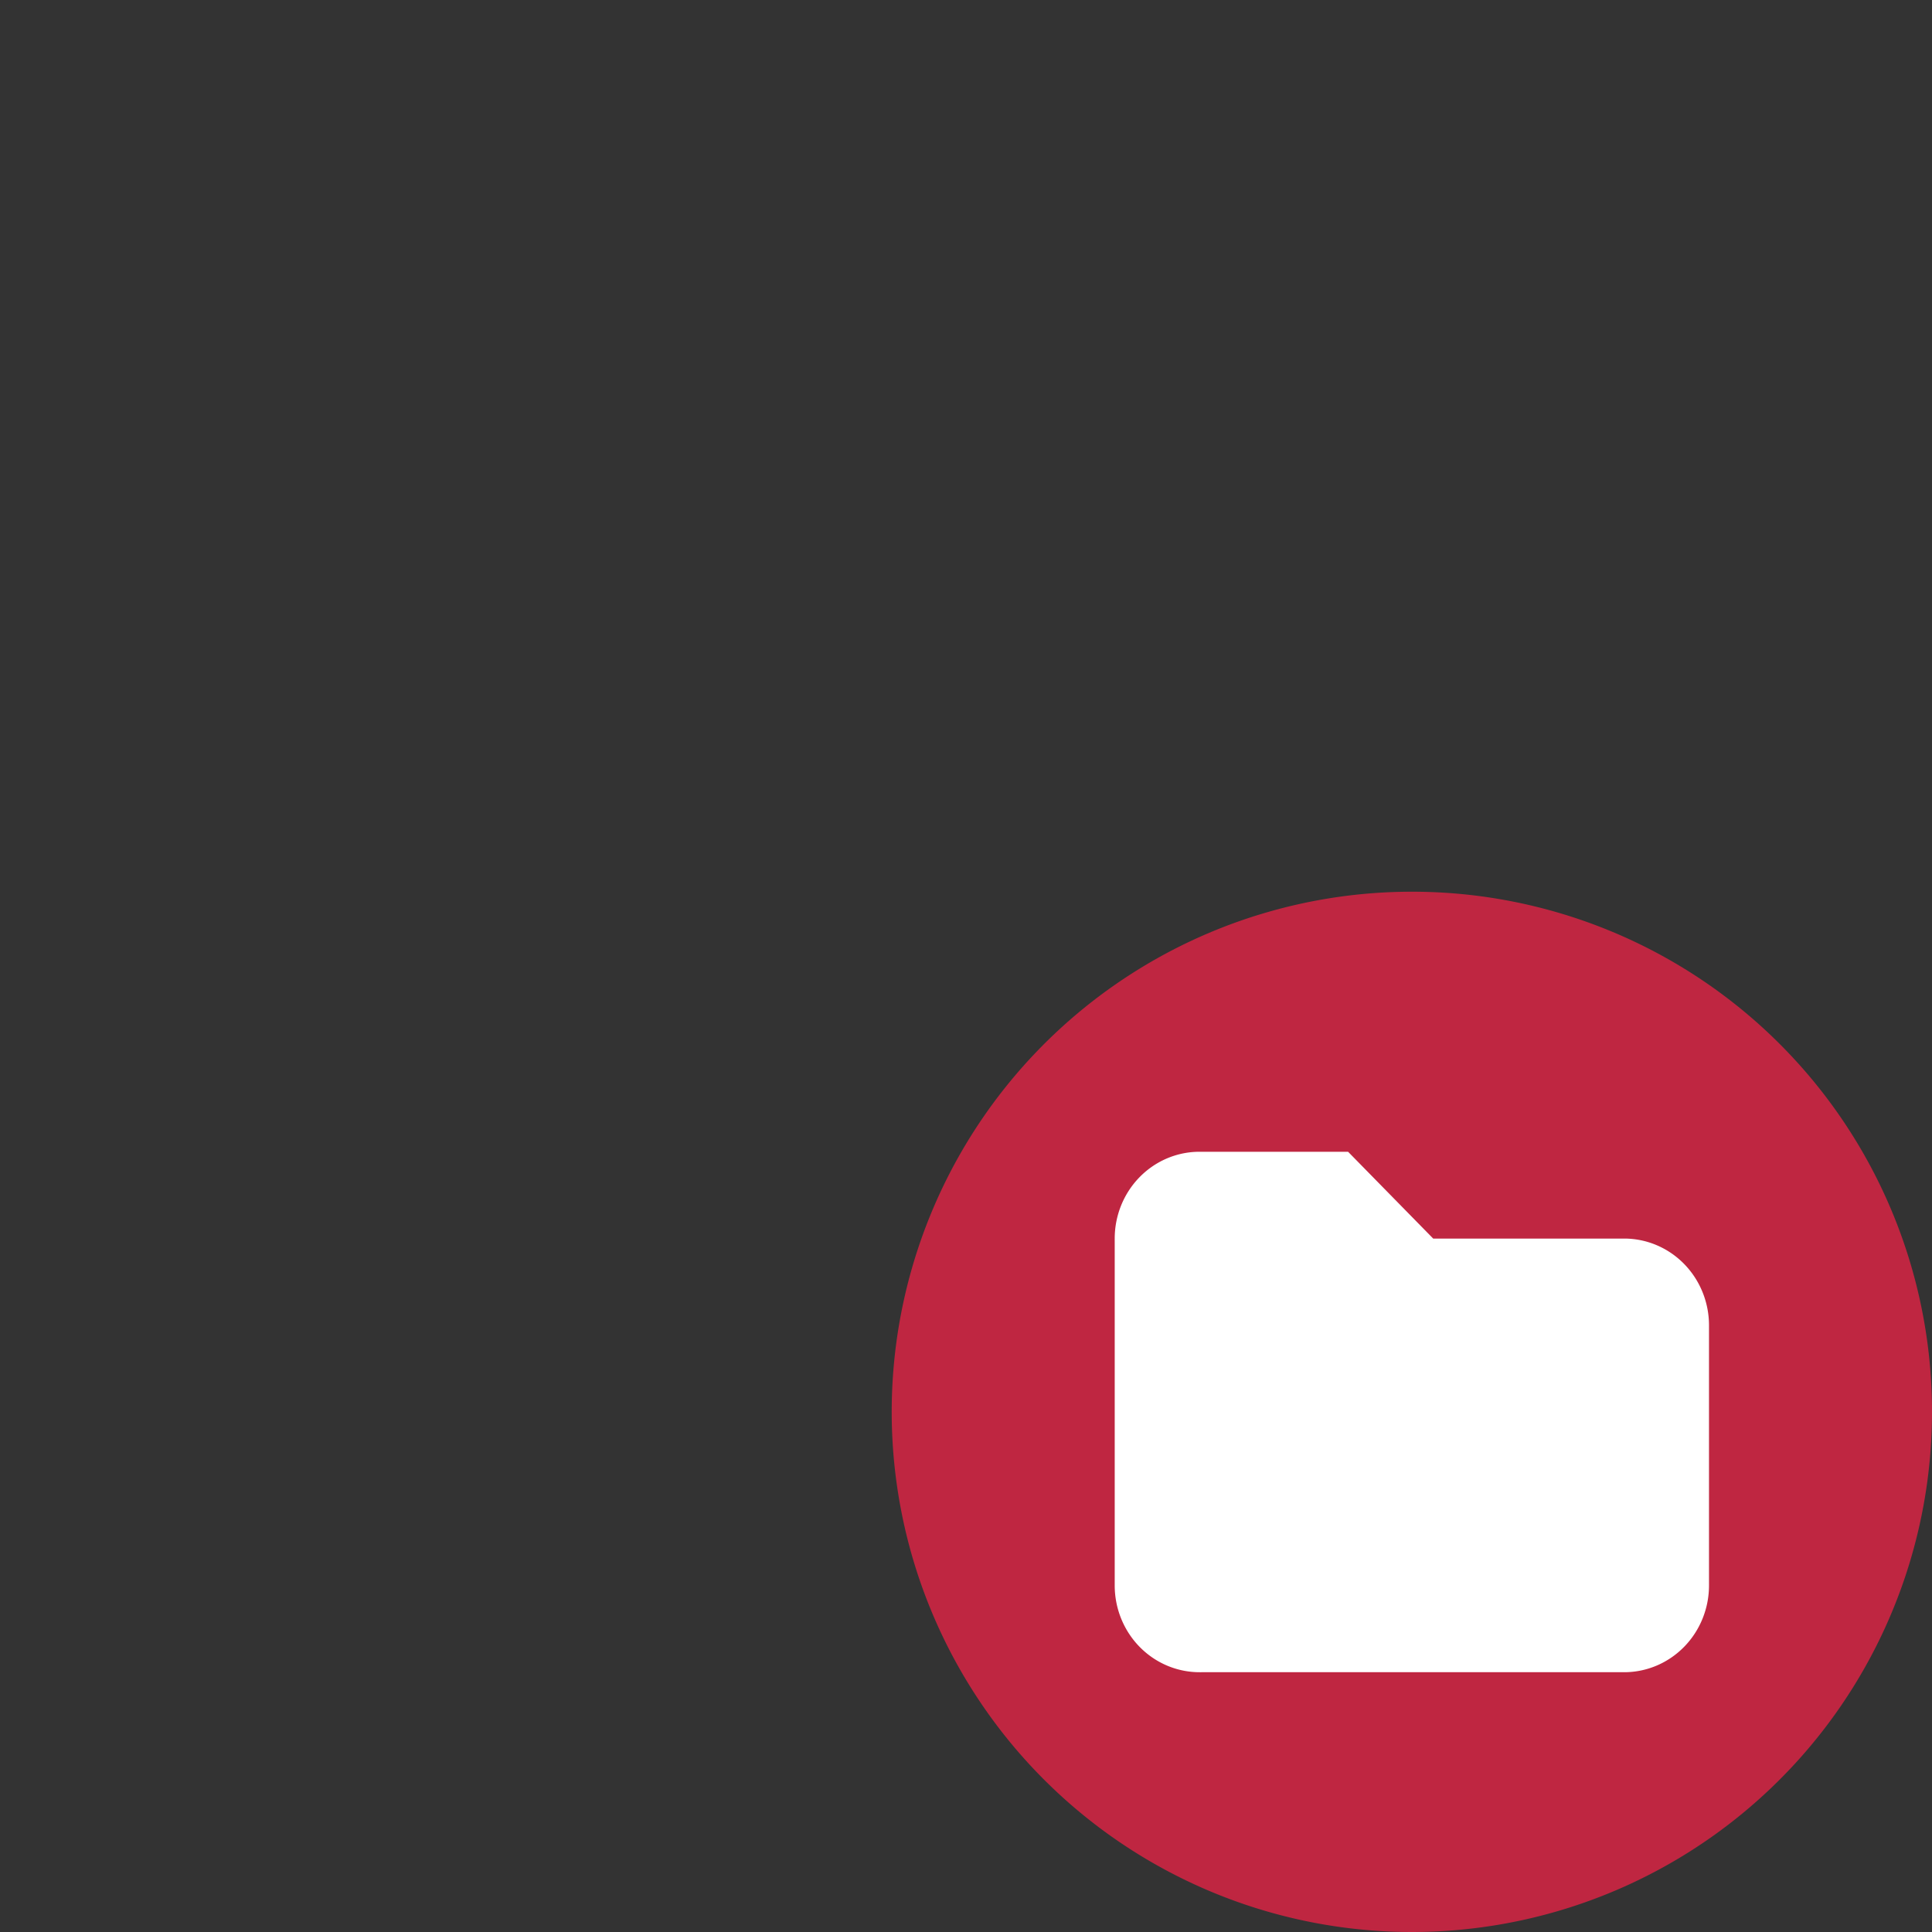<?xml version="1.0" encoding="UTF-8" standalone="no"?>
<svg
   xmlns:dc="http://purl.org/dc/elements/1.1/"
   xmlns:cc="http://creativecommons.org/ns#"
   xmlns:rdf="http://www.w3.org/1999/02/22-rdf-syntax-ns#"
   xmlns:svg="http://www.w3.org/2000/svg"
   xmlns="http://www.w3.org/2000/svg"
   xmlns:sodipodi="http://sodipodi.sourceforge.net/DTD/sodipodi-0.dtd"
   xmlns:inkscape="http://www.inkscape.org/namespaces/inkscape"
   width="26"
   height="26"
   viewBox="0 0 6.879 6.879"
   version="1.1"
   id="svg865"
   sodipodi:docname="badges.svg"
   inkscape:version="1.0.1 (c497b03c, 2020-09-10)">
  <rect x="0" y="0" width="6.879" height="6.879" fill="#333333" stroke="none"/>
  <title
     id="title2181">Badges</title>
  <defs
     id="defs859" />
  <sodipodi:namedview
     id="base"
     pagecolor="#ffffff"
     bordercolor="#666666"
     borderopacity="1.0"
     inkscape:pageopacity="0.0"
     inkscape:pageshadow="2"
     inkscape:zoom="26.595479"
     inkscape:cx="11.434575"
     inkscape:cy="15.23019"
     inkscape:document-units="px"
     inkscape:current-layer="layer15"
     inkscape:document-rotation="0"
     showgrid="true"
     units="px"
     inkscape:window-width="1920"
     inkscape:window-height="1035"
     inkscape:window-x="0"
     inkscape:window-y="23"
     inkscape:window-maximized="0">
    <inkscape:grid
       type="xygrid"
       id="grid1428"
       spacingx="0.132"
       spacingy="0.132"
       empspacing="2"
       color="#cdcdff"
       opacity="0.125" />
  </sodipodi:namedview>
  <g
     inkscape:groupmode="layer"
     id="layer9"
     inkscape:label="wizard"
     style="display:none">
    <polygon
       class="cls-5"
       points="15.397,15.634 17.666,11.038 19.934,15.634 25.005,16.371 21.336,19.948 22.202,25 17.666,22.615 13.129,25 13.996,19.948 10.326,16.371 "
       id="polygon43"
       transform="matrix(0.265,0,0,0.265,0.282,0.229)"
       style="fill:#bf2641" />
  </g>
  <g
     inkscape:label="visibility"
     inkscape:groupmode="layer"
     id="layer1"
     style="display:none">
    <g
       id="g1120"
       style="stroke-width:1.001"
       transform="matrix(0.264,0,0,0.264,4.488,0.076)">
      <path
         class="cls-5"
         d="m 9.046,18.724 a 7.006,7.006 0 1 1 -7.006,-7 7.003,7.003 0 0 1 7.006,7 z"
         id="path41"
         style="fill:#bf2641;stroke-width:1.001" />
      <path
         class="cls-6"
         d="m 7.75,18.725 c 0,0 -2.543,3.085 -5.681,3.085 -3.138,0 -5.681,-3.085 -5.681,-3.085 0,0 2.543,-3.085 5.681,-3.085 3.138,0 5.681,3.085 5.681,3.085 z"
         id="path43"
         style="fill:#f5f5f5;stroke-width:1.002" />
      <circle
         class="cls-5"
         cx="2.069"
         cy="18.725"
         r="2.102"
         id="circle45"
         style="fill:#bf2641;stroke-width:1.002" />
      <path
         class="cls-6"
         d="M 3.54,18.73 A 1.501,1.501 0 1 1 2.039,17.229 1.501,1.501 0 0 1 3.54,18.73 Z"
         id="path47"
         style="fill:#f5f5f5;stroke-width:1.002" />
    </g>
  </g>
  <g
     inkscape:groupmode="layer"
     id="layer5"
     inkscape:label="tables"
     style="display:none">
    <g
       id="g1652">
      <ellipse
         class="cls-5"
         cx="5.029"
         cy="5.027"
         rx="1.854"
         ry="1.852"
         id="ellipse41"
         style="fill:#bf2641;stroke-width:0.265" />
      <polygon
         class="cls-7"
         points="21.522,17.173 14.43,17.173 14.43,14.621 21.416,14.621 "
         id="polygon47"
         style="fill:#ffffff;stroke-width:0.819"
         transform="matrix(0.336,0,0,0.311,-1.009,-0.711)" />
      <rect
         class="cls-6"
         x="3.836"
         y="3.836"
         width="2.381"
         height="2.381"
         id="rect43"
         style="fill:none;stroke:#ffffff;stroke-width:0.265;stroke-linecap:round;stroke-linejoin:round"
         ry="0.313"
         rx="0.032" />
      <path
         id="line45"
         style="fill:none;stroke:#ffffff;stroke-width:0.265;stroke-linecap:round;stroke-linejoin:round"
         d="M 3.836,5.159 H 6.085"
         sodipodi:nodetypes="cc" />
      <line
         class="cls-6"
         x1="4.895"
         y1="4.366"
         x2="4.895"
         y2="6.169"
         id="line49"
         style="fill:none;stroke:#ffffff;stroke-width:0.265;stroke-linecap:round;stroke-linejoin:round" />
      <path
         id="line51"
         style="fill:none;stroke:#bf2641;stroke-width:0.265;stroke-linecap:round;stroke-linejoin:round"
         d="m 4.101,4.101 h 1.587"
         sodipodi:nodetypes="cc" />
      <path
         id="path1641"
         style="fill:none;stroke:#ffffff;stroke-width:0.265;stroke-linecap:round;stroke-linejoin:round"
         d="M 3.836,5.689 H 6.085"
         sodipodi:nodetypes="cc" />
    </g>
  </g>
  <g
     inkscape:groupmode="layer"
     id="layer20"
     inkscape:label="sparkle"
     style="display:none">
    <g
       id="g982"
       transform="matrix(0.265,0,0,0.265,0.397,0.397)"
       style="display:none">
      <circle
         class="cls-3"
         cx="17.5"
         cy="17.5"
         id="circle942"
         style="fill:#ffffff;fill-opacity:1;stroke-width:1"
         r="7.5" />
      <circle
         class="cls-3"
         cx="17.5"
         cy="17.5"
         id="ellipse158474"
         style="fill:#bf2641;fill-opacity:1;stroke-width:1"
         r="6.5" />
      <rect
         style="fill:#ffffff;fill-opacity:1;stroke:none;stroke-width:1.5;stroke-linecap:round;stroke-linejoin:round;stroke-miterlimit:4;stroke-dasharray:none;stroke-opacity:1"
         id="rect920"
         width="1"
         height="2"
         x="-0.5"
         y="-22.249"
         transform="rotate(135)" />
      <rect
         style="fill:#ffffff;fill-opacity:1;stroke:none;stroke-width:1.5;stroke-linecap:round;stroke-linejoin:round;stroke-miterlimit:4;stroke-dasharray:none;stroke-opacity:1"
         id="rect924"
         width="2"
         height="1"
         x="-4.5"
         y="-25.249"
         transform="rotate(135)" />
      <rect
         style="fill:#ffffff;fill-opacity:1;stroke:none;stroke-width:1.5;stroke-linecap:round;stroke-linejoin:round;stroke-miterlimit:4;stroke-dasharray:none;stroke-opacity:1"
         id="rect930"
         width="2"
         height="1"
         x="2.5"
         y="-25.249"
         transform="rotate(135)" />
      <rect
         style="fill:#ffffff;fill-opacity:1;stroke:none;stroke-width:1.5;stroke-linecap:round;stroke-linejoin:round;stroke-miterlimit:4;stroke-dasharray:none;stroke-opacity:1"
         id="rect936"
         width="1"
         height="2"
         x="-0.5"
         y="-29.249"
         transform="rotate(135)" />
      <path
         style="fill:none;stroke:#ffffff;stroke-width:1px;stroke-linecap:butt;stroke-linejoin:miter;stroke-opacity:1"
         d="M 17.5,21.743 V 13.257"
         id="path938" />
      <path
         style="fill:none;stroke:#ffffff;stroke-width:1px;stroke-linecap:butt;stroke-linejoin:miter;stroke-opacity:1"
         d="m 13.257,17.5 h 8.485"
         id="path940" />
    </g>
  </g>
  <g
     inkscape:groupmode="layer"
     id="layer18"
     inkscape:label="reset"
     style="display:none">
    <ellipse
       class="cls-3"
       cx="5.029"
       cy="5.027"
       rx="1.854"
       ry="1.852"
       id="ellipse159535"
       style="fill:#bf2641;stroke-width:0.265" />
    <path
       class="cls-4"
       d="m 3.976,5.027 c 0,0 0.935,0.002 1.581,0.002 0.271,1.3e-6 0.536,-0.134 0.536,-0.408 2.146e-4,-0.387 -0.529,-0.387 -0.529,-0.387"
       id="path159537"
       sodipodi:nodetypes="cssc"
       style="fill:none;stroke:#f5f5f5;stroke-width:0.529px;stroke-linecap:round;stroke-linejoin:round" />
    <polyline
       class="cls-4"
       points="16.643 20.964 13.89 18.209 16.643 15.454"
       id="polyline159539"
       transform="matrix(0.265,0,0,0.265,0.272,0.218)"
       style="fill:none;stroke:#f5f5f5;stroke-width:2px;stroke-linecap:round;stroke-linejoin:round" />
  </g>
  <g
     inkscape:groupmode="layer"
     id="layer8"
     inkscape:label="preferences"
     style="display:none">
    <g
       id="g843"
       transform="matrix(0.265,0,0,0.265,-0.39,-0.225)"
       style="stroke-width:1">
      <path
         class="cls-1"
         d="m 23.284,18.488 a 4.067,4.067 0 1 1 -4.067,-4.066 4.067,4.067 0 0 1 4.067,4.066 z"
         id="path11"
         style="fill:#ffffff;stroke-width:1" />
      <path
         class="cls-4"
         d="m 25.707,20.425 -1.267,-0.907 -0.015,0.027 a 5.198,5.198 0 0 0 0.069,-0.688 5.203,5.203 0 0 0 -0.074,-0.731 l 0.007,0.013 1.258,-0.92 a 0.67,0.67 0 0 0 0.185,-0.875 l -1.133,-1.968 a 0.67,0.67 0 0 0 -0.849,-0.28 l -1.428,0.625 0.012,0.021 a 5.221,5.221 0 0 0 -1.277,-0.757 l -0.169,-1.539 a 0.67,0.67 0 0 0 -0.666,-0.596 h -2.271 a 0.67,0.67 0 0 0 -0.666,0.596 l -0.17,1.545 a 5.219,5.219 0 0 0 -1.321,0.805 l 0.018,-0.032 -1.434,-0.61 a 0.67,0.67 0 0 0 -0.846,0.289 l -1.112,1.98 a 0.67,0.67 0 0 0 0.194,0.873 l 1.267,0.907 0.028,-0.049 a 5.214,5.214 0 0 0 -0.071,0.704 5.21,5.21 0 0 0 0.077,0.762 l -0.021,-0.037 -1.258,0.92 a 0.67,0.67 0 0 0 -0.185,0.874 l 1.133,1.968 a 0.67,0.67 0 0 0 0.849,0.28 L 16,23 15.971,22.949 a 5.22,5.22 0 0 0 1.293,0.776 l 0.17,1.549 a 0.67,0.67 0 0 0 0.666,0.596 h 2.271 a 0.67,0.67 0 0 0 0.666,-0.596 l 0.17,-1.548 a 5.219,5.219 0 0 0 1.318,-0.796 l -0.015,0.027 1.434,0.61 a 0.67,0.67 0 0 0 0.846,-0.288 l 1.112,-1.98 a 0.67,0.67 0 0 0 -0.194,-0.873 z M 19.236,21.358 a 2.501,2.501 0 1 1 2.501,-2.501 2.501,2.501 0 0 1 -2.501,2.501 z"
         id="path25"
         style="fill:#bf2641;stroke-width:1" />
    </g>
  </g>
  <g
     inkscape:groupmode="layer"
     id="layer15"
     inkscape:label="open"
     style="display:inline">
    <path
       class="cls-4"
       d="M 6.879,5.025 A 1.852,1.852 0 1 1 5.027,3.175 1.851,1.851 0 0 1 6.879,5.025 Z"
       id="path25635"
       style="display:inline;fill:#bf2641;stroke-width:0.265" />
    <path
       id="path845"
       style="display:inline;fill:#ffffff;fill-opacity:1;stroke:none;stroke-width:0.265"
       d="m 4.264,4.101 a 0.302,0.309 0 0 0 -0.295,0.309 0.302,0.309 0 0 0 0,0.008 v 1.227 a 0.302,0.309 0 0 0 0.302,0.309 0.302,0.309 0 0 0 0.007,0 H 5.783 a 0.302,0.309 0 0 0 0.302,-0.309 0.302,0.309 0 0 0 0,-0.008 V 4.718 A 0.302,0.309 0 0 0 5.783,4.41 H 5.776 5.103 L 4.8,4.101 H 4.271 a 0.302,0.309 0 0 0 -0.007,0 z" />
  </g>
  <g
     inkscape:groupmode="layer"
     id="layer13"
     inkscape:label="move"
     style="display:none">
    <circle
       class="cls-3"
       cx="5.027"
       cy="5.027"
       id="ellipse22-35"
       style="fill:#bf2641;stroke-width:0.265"
       r="1.852" />
    <polygon
       class="cls-1"
       points="24.995,13 20.203,8.208 20.203,17.792 "
       id="polygon8-3"
       style="fill:#f5f5f5;fill-opacity:1;stroke:none;stroke-width:1.597;stroke-linecap:round;stroke-linejoin:round"
       transform="matrix(0.166,0,0,0.166,2.488,2.873)" />
    <polygon
       class="cls-1"
       points="17.792,5.797 13,1.005 8.208,5.797 "
       id="polygon10"
       style="fill:#f5f5f5;fill-opacity:1;stroke:none;stroke-width:1.598;stroke-linecap:round;stroke-linejoin:round;stroke-opacity:1"
       transform="matrix(0.165,0,0,0.166,2.876,3.273)" />
    <polygon
       class="cls-1"
       points="17.792,20.203 8.208,20.203 13,24.995 "
       id="polygon12"
       style="fill:#f5f5f5;fill-opacity:1;stroke:none;stroke-width:1.598;stroke-linecap:round;stroke-linejoin:round"
       transform="matrix(0.165,0,0,0.166,2.876,2.475)" />
    <polygon
       class="cls-1"
       points="5.797,17.792 5.797,8.208 1.005,13 "
       id="polygon14"
       style="fill:#f5f5f5;fill-opacity:1;stroke:none;stroke-width:1.597;stroke-linecap:round;stroke-linejoin:round"
       transform="matrix(0.166,0,0,0.166,3.273,2.872)" />
    <rect
       class="cls-1"
       x="4.763"
       y="3.965"
       width="0.529"
       height="2.12"
       id="rect16-6"
       style="fill:#f5f5f5;fill-opacity:1;stroke:none;stroke-width:0.265;stroke-linecap:round;stroke-linejoin:round" />
    <rect
       class="cls-1"
       x="4.763"
       y="-6.088"
       width="0.529"
       height="2.118"
       transform="rotate(90)"
       id="rect18-7"
       style="fill:#f5f5f5;fill-opacity:1;stroke:none;stroke-width:0.265;stroke-linecap:round;stroke-linejoin:round" />
  </g>
  <g
     inkscape:groupmode="layer"
     id="layer16"
     inkscape:label="magnifying glass"
     style="display:none">
    <path
       class="cls-4"
       d="M 6.769,6.765 C 6.606,6.935 6.351,6.906 6.179,6.739 L 5.75,6.34 6.313,5.797 6.742,6.196 c 0.164,0.191 0.191,0.396 0.027,0.569 z"
       id="path17-6"
       style="display:inline;fill:#bf2641;stroke-width:0.265"
       sodipodi:nodetypes="sccccs" />
    <rect
       class="cls-3"
       x="-0.418"
       y="8.294"
       width="0.522"
       height="0.782"
       transform="matrix(0.72,-0.694,0.72,0.694,0,0)"
       id="rect15-3"
       style="display:inline;fill:#bf2641;fill-opacity:1;stroke:none;stroke-width:0.265;stroke-linecap:round;stroke-linejoin:round" />
    <g
       id="g1151-7"
       transform="matrix(1.003,0,0,0.968,1.458,1.519)"
       style="display:inline;stroke-width:1.016">
      <path
         class="cls-4"
         d="M 4.497,2.644 A 1.323,1.323 0 1 1 2.627,2.645 1.322,1.322 0 0 1 4.497,2.644 Z"
         id="path19-5"
         style="fill:#bf2641;stroke-width:0.269" />
      <path
         class="cls-5"
         d="m 4.215,2.904 a 0.923,0.957 0 1 1 -1.306,0 0.923,0.957 0 0 1 1.306,0 z"
         id="path21-3"
         style="fill:#ffffff;stroke-width:0.269" />
    </g>
  </g>
  <g
     inkscape:groupmode="layer"
     id="layer10"
     inkscape:label="list"
     style="display:none">
    <circle
       class="cls-3"
       cx="5.027"
       cy="5.027"
       id="ellipse22"
       style="fill:#bf2641;stroke-width:0.265"
       r="1.852" />
    <line
       class="cls-5"
       x1="4.762"
       y1="4.233"
       x2="5.857"
       y2="4.233"
       id="line27"
       style="fill:none;stroke:#ffffff;stroke-width:0.529px;stroke-linecap:round;stroke-linejoin:round" />
    <line
       class="cls-5"
       x1="4.103"
       y1="4.233"
       x2="4.103"
       y2="4.233"
       id="line29"
       style="fill:none;stroke:#ffffff;stroke-width:0.529px;stroke-linecap:round;stroke-linejoin:round" />
    <line
       class="cls-5"
       x1="4.762"
       y1="5.027"
       x2="5.857"
       y2="5.027"
       id="line31"
       style="fill:none;stroke:#ffffff;stroke-width:0.529px;stroke-linecap:round;stroke-linejoin:round" />
    <line
       class="cls-5"
       x1="4.103"
       y1="5.027"
       x2="4.103"
       y2="5.027"
       id="line33"
       style="fill:none;stroke:#ffffff;stroke-width:0.529px;stroke-linecap:round;stroke-linejoin:round" />
    <line
       class="cls-5"
       x1="4.762"
       y1="5.821"
       x2="5.857"
       y2="5.821"
       id="line35"
       style="fill:none;stroke:#ffffff;stroke-width:0.529px;stroke-linecap:round;stroke-linejoin:round" />
    <line
       class="cls-5"
       x1="4.114"
       y1="5.821"
       x2="4.114"
       y2="5.821"
       id="line37"
       style="fill:none;stroke:#ffffff;stroke-width:0.529px;stroke-linecap:round;stroke-linejoin:round" />
  </g>
  <g
     inkscape:groupmode="layer"
     id="layer14"
     inkscape:label="info"
     style="display:none">
    <path
       class="cls-3"
       d="M 6.879,5.027 A 1.854,1.854 0 1 1 5.025,3.175 1.853,1.853 0 0 1 6.879,5.027 Z"
       id="path158194"
       style="fill:#bf2641;stroke-width:0.265" />
    <path
       class="cls-4"
       d="M 5.338,6.117 C 5.207,6.108 5.168,6.056 5.174,5.923 a 0.496,0.496 0 0 1 0.016,-0.105 C 5.25,5.594 5.318,5.372 5.372,5.146 5.488,4.666 5.169,4.522 4.858,4.598 4.767,4.62 4.677,4.645 4.585,4.673 4.488,4.703 4.418,4.742 4.428,4.866 a 0.257,0.257 0 0 0 0.035,-0.004 C 4.783,4.776 4.874,4.861 4.794,5.178 4.739,5.4 4.667,5.617 4.615,5.84 A 0.39,0.39 0 0 0 5.061,6.36 1.894,1.894 0 0 0 5.461,6.264 0.138,0.138 0 0 0 5.577,6.098 1.583,1.583 0 0 1 5.338,6.117 Z"
       id="path158196"
       style="fill:#ffffff;stroke-width:0.265" />
    <path
       class="cls-4"
       d="M 5.286,4.308 A 0.319,0.319 0 0 0 5.623,4.002 0.324,0.324 0 0 0 5.287,3.692 0.329,0.329 0 0 0 4.942,4.007 0.327,0.327 0 0 0 5.286,4.308 Z"
       id="path158198"
       style="fill:#ffffff;stroke-width:0.265" />
  </g>
  <g
     inkscape:groupmode="layer"
     id="layer4"
     inkscape:label="import"
     style="display:none">
    <circle
       class="cls-4"
       cx="5.027"
       cy="-5.027"
       id="ellipse23-3"
       style="display:inline;fill:#bf2641;stroke-width:0.265"
       r="1.852"
       transform="scale(1,-1)" />
    <line
       class="cls-5"
       x1="5.027"
       y1="5.953"
       x2="5.027"
       y2="4.1"
       id="line25-6"
       style="display:inline;fill:none;stroke:#f5f5f5;stroke-width:0.529px;stroke-linecap:round;stroke-linejoin:round" />
    <path
       id="polyline27-7"
       style="display:inline;fill:none;stroke:#f5f5f5;stroke-width:0.529px;stroke-linecap:round;stroke-linejoin:round"
       d="m 4.301,5.224 c 0.242,0.243 0.485,0.486 0.727,0.729 0.243,-0.243 0.485,-0.486 0.728,-0.729" />
  </g>
  <g
     inkscape:groupmode="layer"
     id="layer3"
     inkscape:label="export"
     style="display:none">
    <circle
       class="cls-4"
       cx="5.025"
       cy="5.027"
       id="ellipse23"
       style="display:inline;fill:#bf2641;stroke-width:0.265"
       r="1.852" />
    <line
       class="cls-5"
       x1="5.025"
       y1="4.101"
       x2="5.025"
       y2="5.954"
       id="line25"
       style="display:inline;fill:none;stroke:#f5f5f5;stroke-width:0.529px;stroke-linecap:round;stroke-linejoin:round" />
    <path
       id="polyline27"
       style="display:inline;fill:none;stroke:#f5f5f5;stroke-width:0.529px;stroke-linecap:round;stroke-linejoin:round"
       d="m 4.3,4.83 c 0.242,-0.243 0.485,-0.486 0.727,-0.729 0.243,0.243 0.485,0.486 0.728,0.729" />
  </g>
  <g
     inkscape:groupmode="layer"
     id="layer17"
     inkscape:label="delete"
     style="display:none">
    <circle
       class="cls-5"
       cx="5.027"
       cy="5.027"
       r="1.852"
       id="circle929"
       style="fill:#bf2641;stroke-width:0.265" />
    <line
       class="cls-6"
       x1="5.68"
       y1="4.374"
       x2="4.371"
       y2="5.684"
       id="line931"
       style="fill:none;stroke:#f5f5f5;stroke-width:0.529px;stroke-linecap:round;stroke-linejoin:round" />
    <line
       class="cls-6"
       x1="5.68"
       y1="5.684"
       x2="4.371"
       y2="4.374"
       id="line933"
       style="fill:none;stroke:#f5f5f5;stroke-width:0.529px;stroke-linecap:round;stroke-linejoin:round" />
  </g>
  <g
     inkscape:groupmode="layer"
     id="layer11"
     inkscape:label="edit"
     style="display:none">
    <circle
       class="cls-3"
       cx="5.027"
       cy="5.027"
       id="ellipse22-5"
       style="fill:#bf2641;stroke-width:0.265"
       r="1.852" />
    <path
       class="cls-4"
       d="M 6.228,3.969 6.058,3.798 c -0.106,-0.106 -0.279,-0.106 -0.385,0 l -1.407,1.413 0.556,0.556 1.407,-1.413 c 0.106,-0.106 0.106,-0.279 0,-0.385 z"
       id="path25-6"
       style="fill:#ffffff;stroke-width:0.265"
       sodipodi:nodetypes="ccccccc" />
    <path
       id="polygon27"
       style="fill:#ffffff;stroke-width:0.265"
       d="m 3.969,6.085 h 0.794 C 4.556,5.881 4.158,5.483 3.969,5.292 Z"
       sodipodi:nodetypes="cccc" />
  </g>
  <g
     inkscape:groupmode="layer"
     id="layer12"
     inkscape:label="check"
     style="display:none">
    <circle
       class="cls-3"
       cx="5.027"
       cy="5.027"
       id="ellipse22-7"
       style="fill:#bf2641;stroke-width:0.265"
       r="1.852" />
    <path
       id="polyline27-5"
       style="fill:none;stroke:#f5f5f5;stroke-width:0.529px;stroke-linecap:round;stroke-linejoin:round"
       d="M 6.085,4.233 C 5.462,4.677 5.026,5.299 4.763,6.085 4.538,5.78 4.346,5.44 3.969,5.292"
       sodipodi:nodetypes="ccc" />
  </g>
  <g
     inkscape:groupmode="layer"
     id="layer19"
     inkscape:label="chain"
     style="display:none">
    <path
       class="cls-3"
       d="M 6.879,5.027 A 1.854,1.854 0 1 1 5.025,3.175 1.853,1.853 0 0 1 6.879,5.027 Z"
       id="path867"
       style="fill:#bf2641;stroke-width:0.265" />
    <path
       class="cls-4"
       d="m 5.102,4.951 v 0 a 0.436,0.436 0 0 1 0,-0.616 L 5.324,4.113 a 0.435,0.435 0 0 1 0.616,0 v 0 a 0.435,0.435 0 0 1 0,0.616 L 5.718,4.951 a 0.436,0.436 0 0 1 -0.616,0 z"
       id="path869"
       style="fill:none;stroke:#ffffff;stroke-width:0.529px;stroke-linecap:round;stroke-linejoin:round" />
    <path
       class="cls-4"
       d="m 4.111,5.941 v 0 a 0.435,0.435 0 0 1 0,-0.616 L 4.333,5.104 a 0.436,0.436 0 0 1 0.616,0 v 0 a 0.436,0.436 0 0 1 0,0.616 L 4.727,5.941 a 0.435,0.435 0 0 1 -0.616,0 z"
       id="path871"
       style="fill:none;stroke:#ffffff;stroke-width:0.529px;stroke-linecap:round;stroke-linejoin:round" />
    <line
       class="cls-4"
       x1="5.245"
       y1="4.807"
       x2="4.795"
       y2="5.257"
       id="line873"
       style="fill:none;stroke:#ffffff;stroke-width:0.529px;stroke-linecap:round;stroke-linejoin:round" />
  </g>
  <g
     inkscape:groupmode="layer"
     id="layer2"
     inkscape:label="browse"
     style="display:none">
    <g
       id="g1158"
       transform="matrix(1,0,0,1,-0.036,0.037)"
       style="display:inline;stroke-width:1.001">
      <rect
         class="cls-3"
         x="-0.278"
         y="7.587"
         width="0.529"
         height="0.794"
         transform="rotate(-45)"
         id="rect15"
         style="fill:#bf2641;fill-opacity:1;stroke:none;stroke-width:0.265" />
      <path
         class="cls-4"
         d="m 6.466,6.516 v 0 A 0.441,0.397 45 0 1 5.873,6.485 L 5.25,5.861 5.811,5.3 6.435,5.924 a 0.441,0.397 45 0 1 0.031,0.592 z"
         id="path17"
         style="fill:#bf2641;stroke-width:0.265" />
      <g
         id="g1151"
         transform="translate(0.971,0.881)"
         style="stroke-width:1.001">
        <path
           class="cls-4"
           d="M 4.497,2.644 A 1.323,1.323 0 1 1 2.627,2.645 1.322,1.322 0 0 1 4.497,2.644 Z"
           id="path19"
           style="fill:#bf2641;stroke-width:0.265" />
        <path
           class="cls-5"
           d="m 4.31,2.832 a 1.058,1.058 0 1 1 -1.497,0 1.058,1.058 0 0 1 1.497,0 z"
           id="path21"
           style="fill:#ffffff;stroke-width:0.265" />
      </g>
    </g>
  </g>
  <g
     inkscape:groupmode="layer"
     id="layer6"
     inkscape:label="arrow_to"
     style="display:none">
    <g
       id="g2044"
       transform="matrix(0.351,0,0,0.265,-0.75,0.502)"
       style="display:inline;stroke-width:0.869">
      <path
         style="color:#000000;font-style:normal;font-variant:normal;font-weight:normal;font-stretch:normal;font-size:medium;line-height:normal;font-family:sans-serif;font-variant-ligatures:normal;font-variant-position:normal;font-variant-caps:normal;font-variant-numeric:normal;font-variant-alternates:normal;font-variant-east-asian:normal;font-feature-settings:normal;font-variation-settings:normal;text-indent:0;text-align:start;text-decoration:none;text-decoration-line:none;text-decoration-style:solid;text-decoration-color:#000000;letter-spacing:normal;word-spacing:normal;text-transform:none;writing-mode:lr-tb;direction:ltr;text-orientation:mixed;dominant-baseline:auto;baseline-shift:baseline;text-anchor:start;white-space:normal;shape-padding:0;shape-margin:0;inline-size:0;clip-rule:nonzero;display:inline;overflow:visible;visibility:visible;opacity:1;isolation:auto;mix-blend-mode:normal;color-interpolation:sRGB;color-interpolation-filters:linearRGB;solid-color:#000000;solid-opacity:1;vector-effect:none;fill:#bf2641;fill-opacity:1;fill-rule:nonzero;stroke:none;stroke-width:1.737px;stroke-linecap:round;stroke-linejoin:round;stroke-miterlimit:4;stroke-dasharray:none;stroke-dashoffset:0;stroke-opacity:1;color-rendering:auto;image-rendering:auto;shape-rendering:auto;text-rendering:auto;enable-background:accumulate;stop-color:#000000;stop-opacity:1"
         d="m 4.006,13.438 c -0.552,0 -0.79,0.578 -1,1 -0.659,1.321 -0.805,3.169 -0.618,4.385 0.326,2.118 1.591,2.632 2.94,2.985 C 7,22.245 10.176,21.049 10.176,21.049 c 0.55,-0.055 1,-0.448 1,-1 0,-0.552 -0.448,-1 -1,-1 0,0 -3.089,-0.122 -4.308,-1.341 C 4.781,16.621 5,15.5 5.006,14.438 c 0.003,-0.471 -0.448,-1 -1,-1 z"
         id="path2020"
         sodipodi:nodetypes="sassssssss" />
      <path
         id="polyline1446"
         style="fill:none;stroke:#bf2641;stroke-width:1.737;stroke-linecap:round;stroke-linejoin:round;stroke-miterlimit:4;stroke-dasharray:none;stroke-opacity:1"
         d="m 8.034,17.101 2.426,2.999 -2.426,3.001"
         sodipodi:nodetypes="ccc" />
    </g>
  </g>
  <g
     inkscape:groupmode="layer"
     id="layer7"
     inkscape:label="add"
     style="display:none">
    <circle
       class="cls-5"
       cx="5.029"
       cy="5.027"
       r="1.852"
       id="circle115659"
       style="fill:#bf2641;stroke-width:0.265" />
    <line
       class="cls-6"
       x1="5.027"
       y1="4.101"
       x2="5.027"
       y2="5.953"
       id="line115661"
       style="fill:none;stroke:#f5f5f5;stroke-width:0.529px;stroke-linecap:round;stroke-linejoin:round" />
    <line
       class="cls-6"
       x1="5.953"
       y1="5.027"
       x2="4.101"
       y2="5.027"
       id="line115663"
       style="fill:none;stroke:#f5f5f5;stroke-width:0.529px;stroke-linecap:round;stroke-linejoin:round" />
  </g>
</svg>
